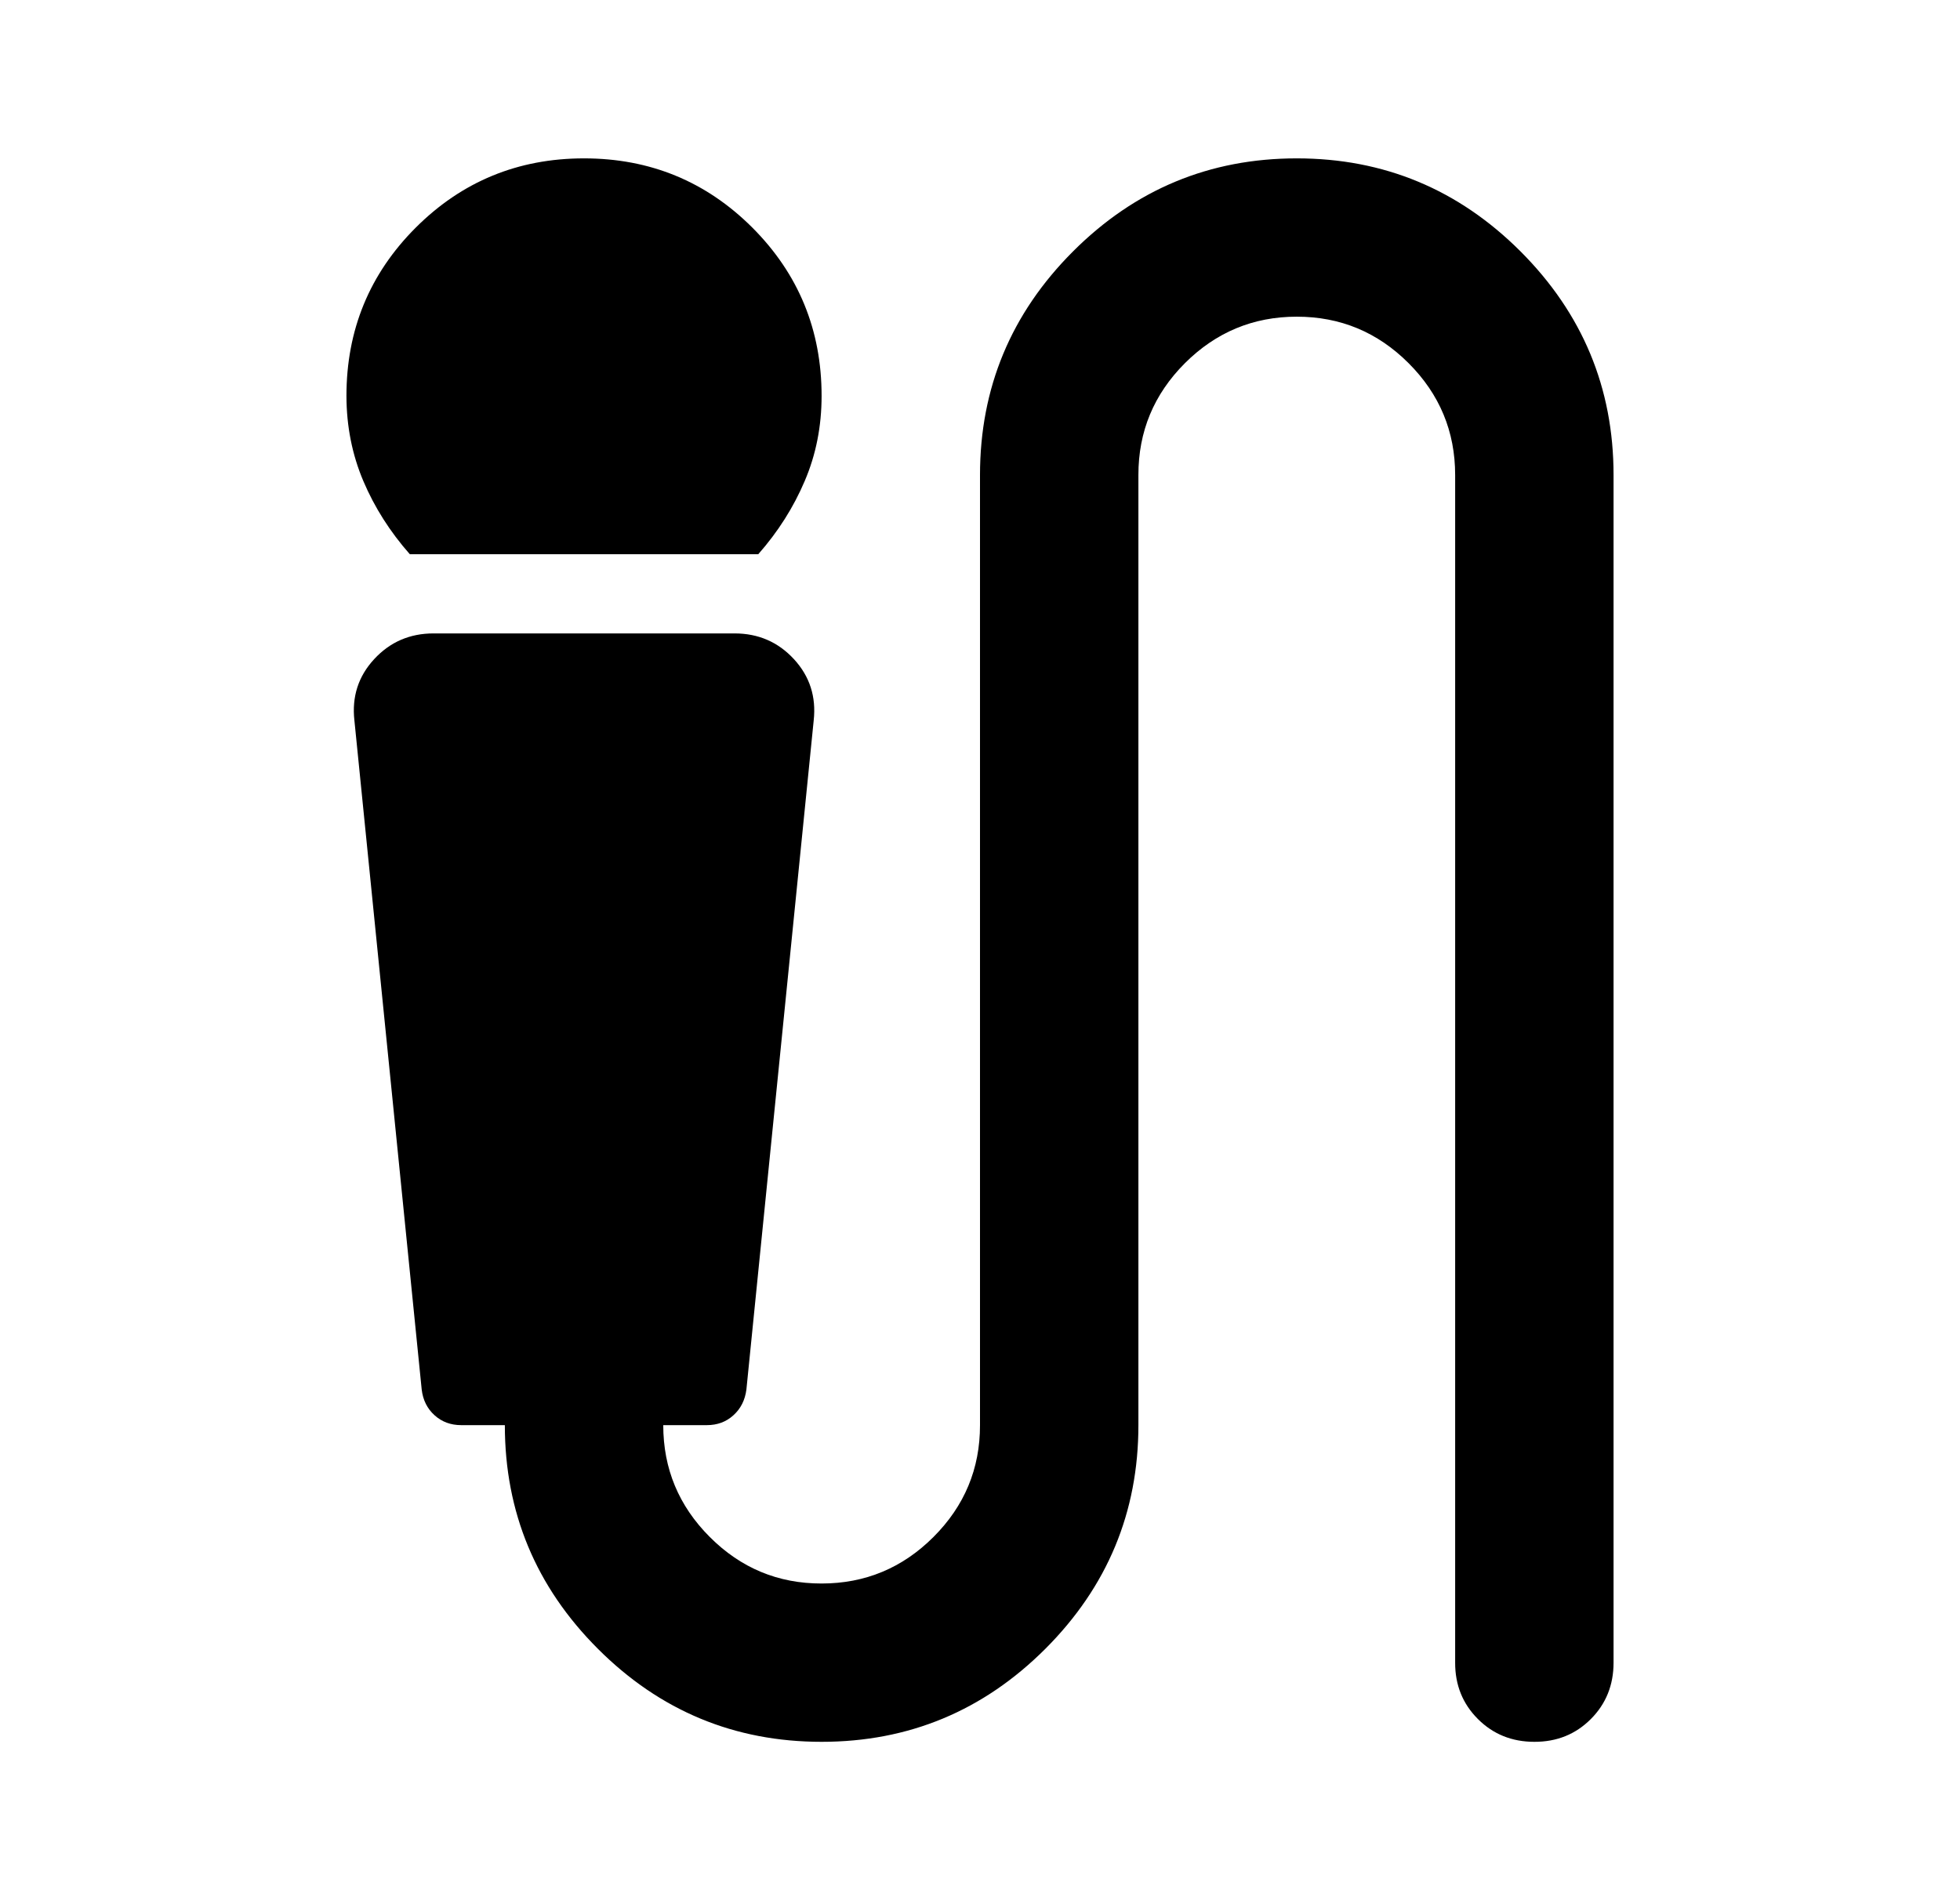 <svg width="33" height="32" viewBox="0 0 33 32" fill="none" xmlns="http://www.w3.org/2000/svg">
<path d="M6.9 9.333C6.567 8.956 6.306 8.545 6.117 8.1C5.929 7.656 5.834 7.178 5.833 6.667C5.833 5.556 6.222 4.611 7 3.833C7.778 3.056 8.722 2.667 9.833 2.667C10.944 2.667 11.889 3.056 12.667 3.833C13.444 4.611 13.833 5.556 13.833 6.667C13.833 7.178 13.739 7.656 13.549 8.1C13.36 8.545 13.099 8.956 12.767 9.333H6.9ZM13.833 29.333C12.367 29.333 11.111 28.811 10.067 27.767C9.022 26.722 8.5 25.467 8.5 24H7.767C7.589 24 7.439 23.945 7.316 23.833C7.193 23.722 7.121 23.578 7.1 23.4L5.967 12.133C5.922 11.733 6.033 11.389 6.3 11.1C6.567 10.811 6.9 10.667 7.3 10.667H12.367C12.767 10.667 13.1 10.811 13.367 11.1C13.633 11.389 13.744 11.733 13.7 12.133L12.567 23.4C12.544 23.578 12.472 23.722 12.349 23.833C12.227 23.945 12.077 24 11.9 24H11.167C11.167 24.733 11.428 25.361 11.951 25.884C12.473 26.407 13.101 26.668 13.833 26.667C14.567 26.667 15.195 26.405 15.717 25.883C16.24 25.36 16.501 24.733 16.5 24V8C16.5 6.533 17.022 5.278 18.067 4.233C19.111 3.189 20.367 2.667 21.833 2.667C23.3 2.667 24.555 3.189 25.6 4.233C26.644 5.278 27.167 6.533 27.167 8V28C27.167 28.378 27.039 28.695 26.783 28.951C26.527 29.207 26.21 29.334 25.833 29.333C25.456 29.333 25.139 29.205 24.883 28.949C24.627 28.693 24.499 28.377 24.5 28V8C24.5 7.267 24.239 6.639 23.716 6.116C23.193 5.593 22.566 5.333 21.833 5.333C21.1 5.333 20.472 5.595 19.949 6.117C19.427 6.64 19.166 7.268 19.167 8V24C19.167 25.467 18.644 26.722 17.6 27.767C16.555 28.811 15.3 29.333 13.833 29.333Z" fill="currentColor"/>
</svg>
